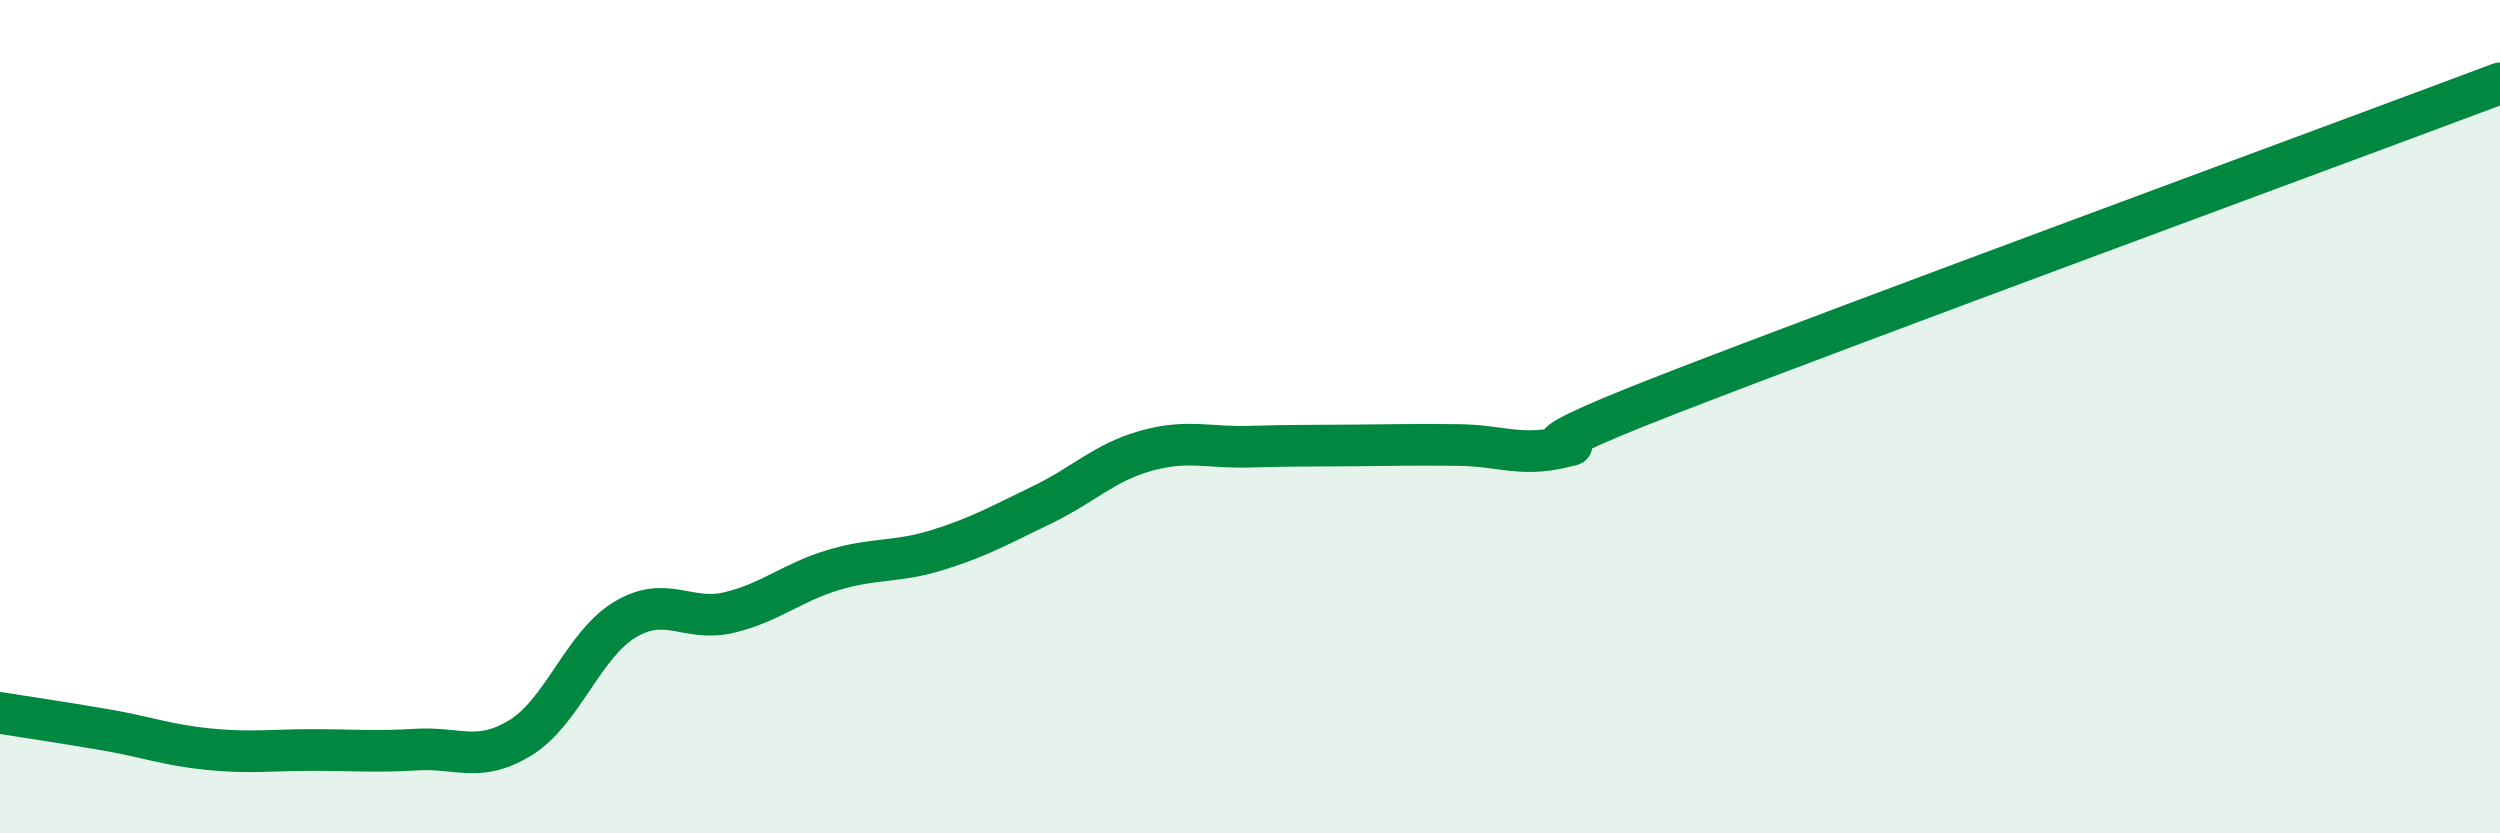 
    <svg width="60" height="20" viewBox="0 0 60 20" xmlns="http://www.w3.org/2000/svg">
      <path
        d="M 0,17.11 C 0.5,17.19 1.5,17.34 2.5,17.51 C 3.5,17.68 4,17.88 5,17.98 C 6,18.08 6.5,18 7.5,18 C 8.5,18 9,18.05 10,17.99 C 11,17.93 11.5,18.32 12.5,17.7 C 13.5,17.08 14,15.47 15,14.87 C 16,14.27 16.5,14.94 17.5,14.7 C 18.5,14.46 19,13.98 20,13.68 C 21,13.38 21.5,13.51 22.5,13.2 C 23.5,12.89 24,12.6 25,12.12 C 26,11.64 26.5,11.1 27.5,10.82 C 28.5,10.54 29,10.75 30,10.72 C 31,10.69 31.5,10.7 32.5,10.69 C 33.5,10.68 34,10.67 35,10.68 C 36,10.69 36.5,10.97 37.5,10.73 C 38.5,10.49 35.5,11.23 40,9.48 C 44.5,7.73 56,3.5 60,2L60 20L0 20Z"
        fill="#008740"
        opacity="0.1"
        stroke-linecap="round"
        stroke-linejoin="round"
      />
      <path
        d="M 0,17.11 C 0.5,17.19 1.5,17.34 2.5,17.51 C 3.5,17.68 4,17.88 5,17.98 C 6,18.08 6.5,18 7.5,18 C 8.5,18 9,18.05 10,17.99 C 11,17.93 11.5,18.32 12.5,17.7 C 13.5,17.08 14,15.47 15,14.87 C 16,14.27 16.5,14.94 17.5,14.7 C 18.5,14.46 19,13.98 20,13.68 C 21,13.38 21.5,13.51 22.5,13.2 C 23.5,12.89 24,12.6 25,12.12 C 26,11.64 26.5,11.1 27.5,10.82 C 28.5,10.54 29,10.75 30,10.72 C 31,10.69 31.5,10.7 32.5,10.69 C 33.5,10.68 34,10.67 35,10.68 C 36,10.69 36.5,10.97 37.5,10.73 C 38.5,10.49 35.5,11.23 40,9.48 C 44.5,7.73 56,3.5 60,2"
        stroke="#008740"
        stroke-width="1"
        fill="none"
        stroke-linecap="round"
        stroke-linejoin="round"
      />
    </svg>
  